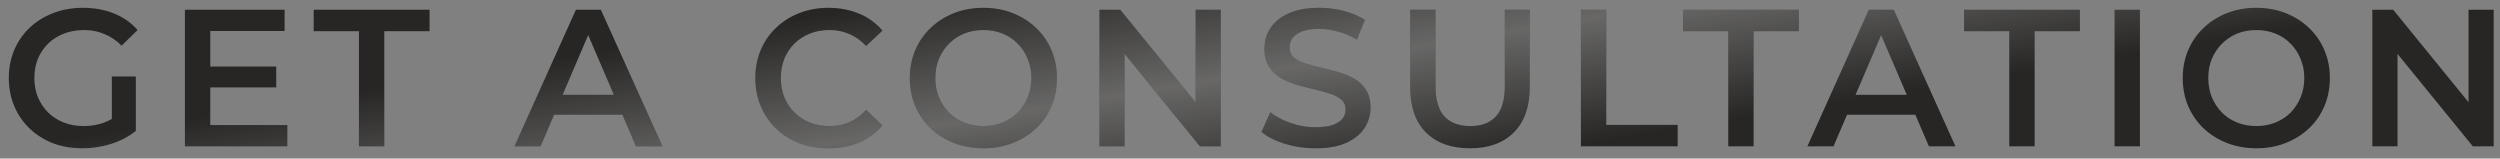 <?xml version="1.0" encoding="UTF-8"?> <svg xmlns="http://www.w3.org/2000/svg" width="205" height="13" viewBox="0 0 205 13" fill="none"><rect x="0" y="0" width="205" height="13" fill="#808080" stroke="none"/> <path d="M6.754 12.16C5.88 12.16 5.074 12.021 4.338 11.744C3.613 11.456 2.978 11.056 2.434 10.544C1.89 10.021 1.469 9.408 1.17 8.704C0.872 8 0.722 7.232 0.722 6.4C0.722 5.568 0.872 4.8 1.17 4.096C1.469 3.392 1.89 2.784 2.434 2.272C2.989 1.749 3.634 1.349 4.37 1.072C5.106 0.784 5.912 0.64 6.786 0.64C7.736 0.64 8.589 0.795 9.346 1.104C10.114 1.413 10.76 1.867 11.282 2.464L9.97 3.744C9.533 3.307 9.058 2.987 8.546 2.784C8.045 2.571 7.49 2.464 6.882 2.464C6.296 2.464 5.752 2.56 5.25 2.752C4.749 2.944 4.317 3.216 3.954 3.568C3.592 3.92 3.309 4.336 3.106 4.816C2.914 5.296 2.818 5.824 2.818 6.4C2.818 6.965 2.914 7.488 3.106 7.968C3.309 8.448 3.592 8.869 3.954 9.232C4.317 9.584 4.744 9.856 5.234 10.048C5.725 10.24 6.269 10.336 6.866 10.336C7.421 10.336 7.954 10.251 8.466 10.08C8.989 9.899 9.485 9.6 9.954 9.184L11.138 10.736C10.552 11.205 9.869 11.563 9.09 11.808C8.322 12.043 7.544 12.16 6.754 12.16ZM9.17 10.464V6.272H11.138V10.736L9.17 10.464ZM17.082 5.456H22.65V7.168H17.082V5.456ZM17.242 10.256H23.562V12H15.162V0.8H23.338V2.544H17.242V10.256ZM29.433 12V2.56H25.721V0.8H35.225V2.56H31.513V12H29.433ZM42.183 12L47.223 0.8H49.271L54.327 12H52.151L47.815 1.904H48.647L44.327 12H42.183ZM44.503 9.408L45.063 7.776H51.111L51.671 9.408H44.503ZM67.918 12.16C67.064 12.16 66.27 12.021 65.534 11.744C64.808 11.456 64.174 11.056 63.63 10.544C63.096 10.021 62.68 9.408 62.382 8.704C62.083 8 61.934 7.232 61.934 6.4C61.934 5.568 62.083 4.8 62.382 4.096C62.68 3.392 63.102 2.784 63.646 2.272C64.19 1.749 64.824 1.349 65.55 1.072C66.275 0.784 67.07 0.64 67.934 0.64C68.851 0.64 69.688 0.8 70.446 1.12C71.203 1.429 71.843 1.893 72.366 2.512L71.022 3.776C70.616 3.339 70.163 3.013 69.662 2.8C69.16 2.576 68.616 2.464 68.03 2.464C67.443 2.464 66.904 2.56 66.414 2.752C65.934 2.944 65.512 3.216 65.15 3.568C64.798 3.92 64.52 4.336 64.318 4.816C64.126 5.296 64.03 5.824 64.03 6.4C64.03 6.976 64.126 7.504 64.318 7.984C64.52 8.464 64.798 8.88 65.15 9.232C65.512 9.584 65.934 9.856 66.414 10.048C66.904 10.24 67.443 10.336 68.03 10.336C68.616 10.336 69.16 10.229 69.662 10.016C70.163 9.792 70.616 9.456 71.022 9.008L72.366 10.288C71.843 10.896 71.203 11.36 70.446 11.68C69.688 12 68.846 12.16 67.918 12.16ZM80.652 12.16C79.778 12.16 78.972 12.016 78.236 11.728C77.5 11.44 76.86 11.04 76.316 10.528C75.772 10.005 75.351 9.397 75.052 8.704C74.754 8 74.604 7.232 74.604 6.4C74.604 5.568 74.754 4.805 75.052 4.112C75.351 3.408 75.772 2.8 76.316 2.288C76.86 1.765 77.5 1.36 78.236 1.072C78.972 0.784 79.772 0.64 80.636 0.64C81.511 0.64 82.311 0.784 83.036 1.072C83.772 1.36 84.412 1.765 84.956 2.288C85.5 2.8 85.922 3.408 86.22 4.112C86.519 4.805 86.668 5.568 86.668 6.4C86.668 7.232 86.519 8 86.22 8.704C85.922 9.408 85.5 10.016 84.956 10.528C84.412 11.04 83.772 11.44 83.036 11.728C82.311 12.016 81.516 12.16 80.652 12.16ZM80.636 10.336C81.202 10.336 81.724 10.24 82.204 10.048C82.684 9.856 83.1 9.584 83.452 9.232C83.804 8.869 84.076 8.453 84.268 7.984C84.471 7.504 84.572 6.976 84.572 6.4C84.572 5.824 84.471 5.301 84.268 4.832C84.076 4.352 83.804 3.936 83.452 3.584C83.1 3.221 82.684 2.944 82.204 2.752C81.724 2.56 81.202 2.464 80.636 2.464C80.071 2.464 79.548 2.56 79.068 2.752C78.599 2.944 78.183 3.221 77.82 3.584C77.468 3.936 77.191 4.352 76.988 4.832C76.796 5.301 76.7 5.824 76.7 6.4C76.7 6.965 76.796 7.488 76.988 7.968C77.191 8.448 77.468 8.869 77.82 9.232C78.172 9.584 78.588 9.856 79.068 10.048C79.548 10.24 80.071 10.336 80.636 10.336ZM90.153 12V0.8H91.865L98.889 9.424H98.041V0.8H100.105V12H98.393L91.369 3.376H92.217V12H90.153ZM107.858 12.16C106.984 12.16 106.146 12.037 105.346 11.792C104.546 11.536 103.912 11.211 103.442 10.816L104.162 9.2C104.61 9.552 105.165 9.845 105.826 10.08C106.488 10.315 107.165 10.432 107.858 10.432C108.445 10.432 108.92 10.368 109.282 10.24C109.645 10.112 109.912 9.941 110.082 9.728C110.253 9.504 110.338 9.253 110.338 8.976C110.338 8.635 110.216 8.363 109.97 8.16C109.725 7.947 109.405 7.781 109.01 7.664C108.626 7.536 108.194 7.419 107.714 7.312C107.245 7.205 106.77 7.083 106.29 6.944C105.821 6.795 105.389 6.608 104.994 6.384C104.61 6.149 104.296 5.84 104.05 5.456C103.805 5.072 103.682 4.581 103.682 3.984C103.682 3.376 103.842 2.821 104.162 2.32C104.493 1.808 104.989 1.403 105.65 1.104C106.322 0.795 107.17 0.64 108.194 0.64C108.866 0.64 109.533 0.725 110.194 0.896C110.856 1.067 111.432 1.312 111.922 1.632L111.266 3.248C110.765 2.949 110.248 2.731 109.714 2.592C109.181 2.443 108.669 2.368 108.178 2.368C107.602 2.368 107.133 2.437 106.77 2.576C106.418 2.715 106.157 2.896 105.986 3.12C105.826 3.344 105.746 3.6 105.746 3.888C105.746 4.229 105.864 4.507 106.098 4.72C106.344 4.923 106.658 5.083 107.042 5.2C107.437 5.317 107.874 5.435 108.354 5.552C108.834 5.659 109.309 5.781 109.778 5.92C110.258 6.059 110.69 6.24 111.074 6.464C111.469 6.688 111.784 6.992 112.018 7.376C112.264 7.76 112.386 8.245 112.386 8.832C112.386 9.429 112.221 9.984 111.89 10.496C111.57 10.997 111.074 11.403 110.402 11.712C109.73 12.011 108.882 12.16 107.858 12.16ZM120.545 12.16C119.009 12.16 117.803 11.728 116.929 10.864C116.065 10 115.633 8.752 115.633 7.12V0.8H117.713V7.04C117.713 8.192 117.958 9.029 118.449 9.552C118.95 10.075 119.654 10.336 120.561 10.336C121.467 10.336 122.166 10.075 122.657 9.552C123.147 9.029 123.393 8.192 123.393 7.04V0.8H125.441V7.12C125.441 8.752 125.003 10 124.129 10.864C123.265 11.728 122.07 12.16 120.545 12.16ZM129.634 12V0.8H131.714V10.24H137.57V12H129.634ZM141.717 12V2.56H138.005V0.8H147.509V2.56H143.797V12H141.717ZM148.203 12L153.243 0.8H155.291L160.347 12H158.171L153.835 1.904H154.667L150.347 12H148.203ZM150.523 9.408L151.083 7.776H157.131L157.691 9.408H150.523ZM164.761 12V2.56H161.049V0.8H170.553V2.56H166.841V12H164.761ZM173.394 12V0.8H175.474V12H173.394ZM185.032 12.16C184.157 12.16 183.352 12.016 182.616 11.728C181.88 11.44 181.24 11.04 180.696 10.528C180.152 10.005 179.73 9.397 179.432 8.704C179.133 8 178.984 7.232 178.984 6.4C178.984 5.568 179.133 4.805 179.432 4.112C179.73 3.408 180.152 2.8 180.696 2.288C181.24 1.765 181.88 1.36 182.616 1.072C183.352 0.784 184.152 0.64 185.016 0.64C185.89 0.64 186.69 0.784 187.416 1.072C188.152 1.36 188.792 1.765 189.336 2.288C189.88 2.8 190.301 3.408 190.6 4.112C190.898 4.805 191.048 5.568 191.048 6.4C191.048 7.232 190.898 8 190.6 8.704C190.301 9.408 189.88 10.016 189.336 10.528C188.792 11.04 188.152 11.44 187.416 11.728C186.69 12.016 185.896 12.16 185.032 12.16ZM185.016 10.336C185.581 10.336 186.104 10.24 186.584 10.048C187.064 9.856 187.48 9.584 187.832 9.232C188.184 8.869 188.456 8.453 188.648 7.984C188.85 7.504 188.952 6.976 188.952 6.4C188.952 5.824 188.85 5.301 188.648 4.832C188.456 4.352 188.184 3.936 187.832 3.584C187.48 3.221 187.064 2.944 186.584 2.752C186.104 2.56 185.581 2.464 185.016 2.464C184.45 2.464 183.928 2.56 183.448 2.752C182.978 2.944 182.562 3.221 182.2 3.584C181.848 3.936 181.57 4.352 181.368 4.832C181.176 5.301 181.08 5.824 181.08 6.4C181.08 6.965 181.176 7.488 181.368 7.968C181.57 8.448 181.848 8.869 182.2 9.232C182.552 9.584 182.968 9.856 183.448 10.048C183.928 10.24 184.45 10.336 185.016 10.336ZM194.532 12V0.8H196.244L203.268 9.424H202.42V0.8H204.484V12H202.772L195.748 3.376H196.596V12H194.532Z" fill="#272625"></path> <path d="M6.754 12.16C5.88 12.16 5.074 12.021 4.338 11.744C3.613 11.456 2.978 11.056 2.434 10.544C1.89 10.021 1.469 9.408 1.17 8.704C0.872 8 0.722 7.232 0.722 6.4C0.722 5.568 0.872 4.8 1.17 4.096C1.469 3.392 1.89 2.784 2.434 2.272C2.989 1.749 3.634 1.349 4.37 1.072C5.106 0.784 5.912 0.64 6.786 0.64C7.736 0.64 8.589 0.795 9.346 1.104C10.114 1.413 10.76 1.867 11.282 2.464L9.97 3.744C9.533 3.307 9.058 2.987 8.546 2.784C8.045 2.571 7.49 2.464 6.882 2.464C6.296 2.464 5.752 2.56 5.25 2.752C4.749 2.944 4.317 3.216 3.954 3.568C3.592 3.92 3.309 4.336 3.106 4.816C2.914 5.296 2.818 5.824 2.818 6.4C2.818 6.965 2.914 7.488 3.106 7.968C3.309 8.448 3.592 8.869 3.954 9.232C4.317 9.584 4.744 9.856 5.234 10.048C5.725 10.24 6.269 10.336 6.866 10.336C7.421 10.336 7.954 10.251 8.466 10.08C8.989 9.899 9.485 9.6 9.954 9.184L11.138 10.736C10.552 11.205 9.869 11.563 9.09 11.808C8.322 12.043 7.544 12.16 6.754 12.16ZM9.17 10.464V6.272H11.138V10.736L9.17 10.464ZM17.082 5.456H22.65V7.168H17.082V5.456ZM17.242 10.256H23.562V12H15.162V0.8H23.338V2.544H17.242V10.256ZM29.433 12V2.56H25.721V0.8H35.225V2.56H31.513V12H29.433ZM42.183 12L47.223 0.8H49.271L54.327 12H52.151L47.815 1.904H48.647L44.327 12H42.183ZM44.503 9.408L45.063 7.776H51.111L51.671 9.408H44.503ZM67.918 12.16C67.064 12.16 66.27 12.021 65.534 11.744C64.808 11.456 64.174 11.056 63.63 10.544C63.096 10.021 62.68 9.408 62.382 8.704C62.083 8 61.934 7.232 61.934 6.4C61.934 5.568 62.083 4.8 62.382 4.096C62.68 3.392 63.102 2.784 63.646 2.272C64.19 1.749 64.824 1.349 65.55 1.072C66.275 0.784 67.07 0.64 67.934 0.64C68.851 0.64 69.688 0.8 70.446 1.12C71.203 1.429 71.843 1.893 72.366 2.512L71.022 3.776C70.616 3.339 70.163 3.013 69.662 2.8C69.16 2.576 68.616 2.464 68.03 2.464C67.443 2.464 66.904 2.56 66.414 2.752C65.934 2.944 65.512 3.216 65.15 3.568C64.798 3.92 64.52 4.336 64.318 4.816C64.126 5.296 64.03 5.824 64.03 6.4C64.03 6.976 64.126 7.504 64.318 7.984C64.52 8.464 64.798 8.88 65.15 9.232C65.512 9.584 65.934 9.856 66.414 10.048C66.904 10.24 67.443 10.336 68.03 10.336C68.616 10.336 69.16 10.229 69.662 10.016C70.163 9.792 70.616 9.456 71.022 9.008L72.366 10.288C71.843 10.896 71.203 11.36 70.446 11.68C69.688 12 68.846 12.16 67.918 12.16ZM80.652 12.16C79.778 12.16 78.972 12.016 78.236 11.728C77.5 11.44 76.86 11.04 76.316 10.528C75.772 10.005 75.351 9.397 75.052 8.704C74.754 8 74.604 7.232 74.604 6.4C74.604 5.568 74.754 4.805 75.052 4.112C75.351 3.408 75.772 2.8 76.316 2.288C76.86 1.765 77.5 1.36 78.236 1.072C78.972 0.784 79.772 0.64 80.636 0.64C81.511 0.64 82.311 0.784 83.036 1.072C83.772 1.36 84.412 1.765 84.956 2.288C85.5 2.8 85.922 3.408 86.22 4.112C86.519 4.805 86.668 5.568 86.668 6.4C86.668 7.232 86.519 8 86.22 8.704C85.922 9.408 85.5 10.016 84.956 10.528C84.412 11.04 83.772 11.44 83.036 11.728C82.311 12.016 81.516 12.16 80.652 12.16ZM80.636 10.336C81.202 10.336 81.724 10.24 82.204 10.048C82.684 9.856 83.1 9.584 83.452 9.232C83.804 8.869 84.076 8.453 84.268 7.984C84.471 7.504 84.572 6.976 84.572 6.4C84.572 5.824 84.471 5.301 84.268 4.832C84.076 4.352 83.804 3.936 83.452 3.584C83.1 3.221 82.684 2.944 82.204 2.752C81.724 2.56 81.202 2.464 80.636 2.464C80.071 2.464 79.548 2.56 79.068 2.752C78.599 2.944 78.183 3.221 77.82 3.584C77.468 3.936 77.191 4.352 76.988 4.832C76.796 5.301 76.7 5.824 76.7 6.4C76.7 6.965 76.796 7.488 76.988 7.968C77.191 8.448 77.468 8.869 77.82 9.232C78.172 9.584 78.588 9.856 79.068 10.048C79.548 10.24 80.071 10.336 80.636 10.336ZM90.153 12V0.8H91.865L98.889 9.424H98.041V0.8H100.105V12H98.393L91.369 3.376H92.217V12H90.153ZM107.858 12.16C106.984 12.16 106.146 12.037 105.346 11.792C104.546 11.536 103.912 11.211 103.442 10.816L104.162 9.2C104.61 9.552 105.165 9.845 105.826 10.08C106.488 10.315 107.165 10.432 107.858 10.432C108.445 10.432 108.92 10.368 109.282 10.24C109.645 10.112 109.912 9.941 110.082 9.728C110.253 9.504 110.338 9.253 110.338 8.976C110.338 8.635 110.216 8.363 109.97 8.16C109.725 7.947 109.405 7.781 109.01 7.664C108.626 7.536 108.194 7.419 107.714 7.312C107.245 7.205 106.77 7.083 106.29 6.944C105.821 6.795 105.389 6.608 104.994 6.384C104.61 6.149 104.296 5.84 104.05 5.456C103.805 5.072 103.682 4.581 103.682 3.984C103.682 3.376 103.842 2.821 104.162 2.32C104.493 1.808 104.989 1.403 105.65 1.104C106.322 0.795 107.17 0.64 108.194 0.64C108.866 0.64 109.533 0.725 110.194 0.896C110.856 1.067 111.432 1.312 111.922 1.632L111.266 3.248C110.765 2.949 110.248 2.731 109.714 2.592C109.181 2.443 108.669 2.368 108.178 2.368C107.602 2.368 107.133 2.437 106.77 2.576C106.418 2.715 106.157 2.896 105.986 3.12C105.826 3.344 105.746 3.6 105.746 3.888C105.746 4.229 105.864 4.507 106.098 4.72C106.344 4.923 106.658 5.083 107.042 5.2C107.437 5.317 107.874 5.435 108.354 5.552C108.834 5.659 109.309 5.781 109.778 5.92C110.258 6.059 110.69 6.24 111.074 6.464C111.469 6.688 111.784 6.992 112.018 7.376C112.264 7.76 112.386 8.245 112.386 8.832C112.386 9.429 112.221 9.984 111.89 10.496C111.57 10.997 111.074 11.403 110.402 11.712C109.73 12.011 108.882 12.16 107.858 12.16ZM120.545 12.16C119.009 12.16 117.803 11.728 116.929 10.864C116.065 10 115.633 8.752 115.633 7.12V0.8H117.713V7.04C117.713 8.192 117.958 9.029 118.449 9.552C118.95 10.075 119.654 10.336 120.561 10.336C121.467 10.336 122.166 10.075 122.657 9.552C123.147 9.029 123.393 8.192 123.393 7.04V0.8H125.441V7.12C125.441 8.752 125.003 10 124.129 10.864C123.265 11.728 122.07 12.16 120.545 12.16ZM129.634 12V0.8H131.714V10.24H137.57V12H129.634ZM141.717 12V2.56H138.005V0.8H147.509V2.56H143.797V12H141.717ZM148.203 12L153.243 0.8H155.291L160.347 12H158.171L153.835 1.904H154.667L150.347 12H148.203ZM150.523 9.408L151.083 7.776H157.131L157.691 9.408H150.523ZM164.761 12V2.56H161.049V0.8H170.553V2.56H166.841V12H164.761ZM173.394 12V0.8H175.474V12H173.394ZM185.032 12.16C184.157 12.16 183.352 12.016 182.616 11.728C181.88 11.44 181.24 11.04 180.696 10.528C180.152 10.005 179.73 9.397 179.432 8.704C179.133 8 178.984 7.232 178.984 6.4C178.984 5.568 179.133 4.805 179.432 4.112C179.73 3.408 180.152 2.8 180.696 2.288C181.24 1.765 181.88 1.36 182.616 1.072C183.352 0.784 184.152 0.64 185.016 0.64C185.89 0.64 186.69 0.784 187.416 1.072C188.152 1.36 188.792 1.765 189.336 2.288C189.88 2.8 190.301 3.408 190.6 4.112C190.898 4.805 191.048 5.568 191.048 6.4C191.048 7.232 190.898 8 190.6 8.704C190.301 9.408 189.88 10.016 189.336 10.528C188.792 11.04 188.152 11.44 187.416 11.728C186.69 12.016 185.896 12.16 185.032 12.16ZM185.016 10.336C185.581 10.336 186.104 10.24 186.584 10.048C187.064 9.856 187.48 9.584 187.832 9.232C188.184 8.869 188.456 8.453 188.648 7.984C188.85 7.504 188.952 6.976 188.952 6.4C188.952 5.824 188.85 5.301 188.648 4.832C188.456 4.352 188.184 3.936 187.832 3.584C187.48 3.221 187.064 2.944 186.584 2.752C186.104 2.56 185.581 2.464 185.016 2.464C184.45 2.464 183.928 2.56 183.448 2.752C182.978 2.944 182.562 3.221 182.2 3.584C181.848 3.936 181.57 4.352 181.368 4.832C181.176 5.301 181.08 5.824 181.08 6.4C181.08 6.965 181.176 7.488 181.368 7.968C181.57 8.448 181.848 8.869 182.2 9.232C182.552 9.584 182.968 9.856 183.448 10.048C183.928 10.24 184.45 10.336 185.016 10.336ZM194.532 12V0.8H196.244L203.268 9.424H202.42V0.8H204.484V12H202.772L195.748 3.376H196.596V12H194.532Z" fill="url(#paint0_linear_480_35)"></path> <defs> <linearGradient id="paint0_linear_480_35" x1="68.667" y1="1" x2="72.02" y2="21.349" gradientUnits="userSpaceOnUse"> <stop offset="0" stop-color="white" stop-opacity="0"></stop> <stop offset="0.51" stop-color="white" stop-opacity="0.3"></stop> <stop offset="1" stop-color="white" stop-opacity="0"></stop> </linearGradient> </defs> </svg> 